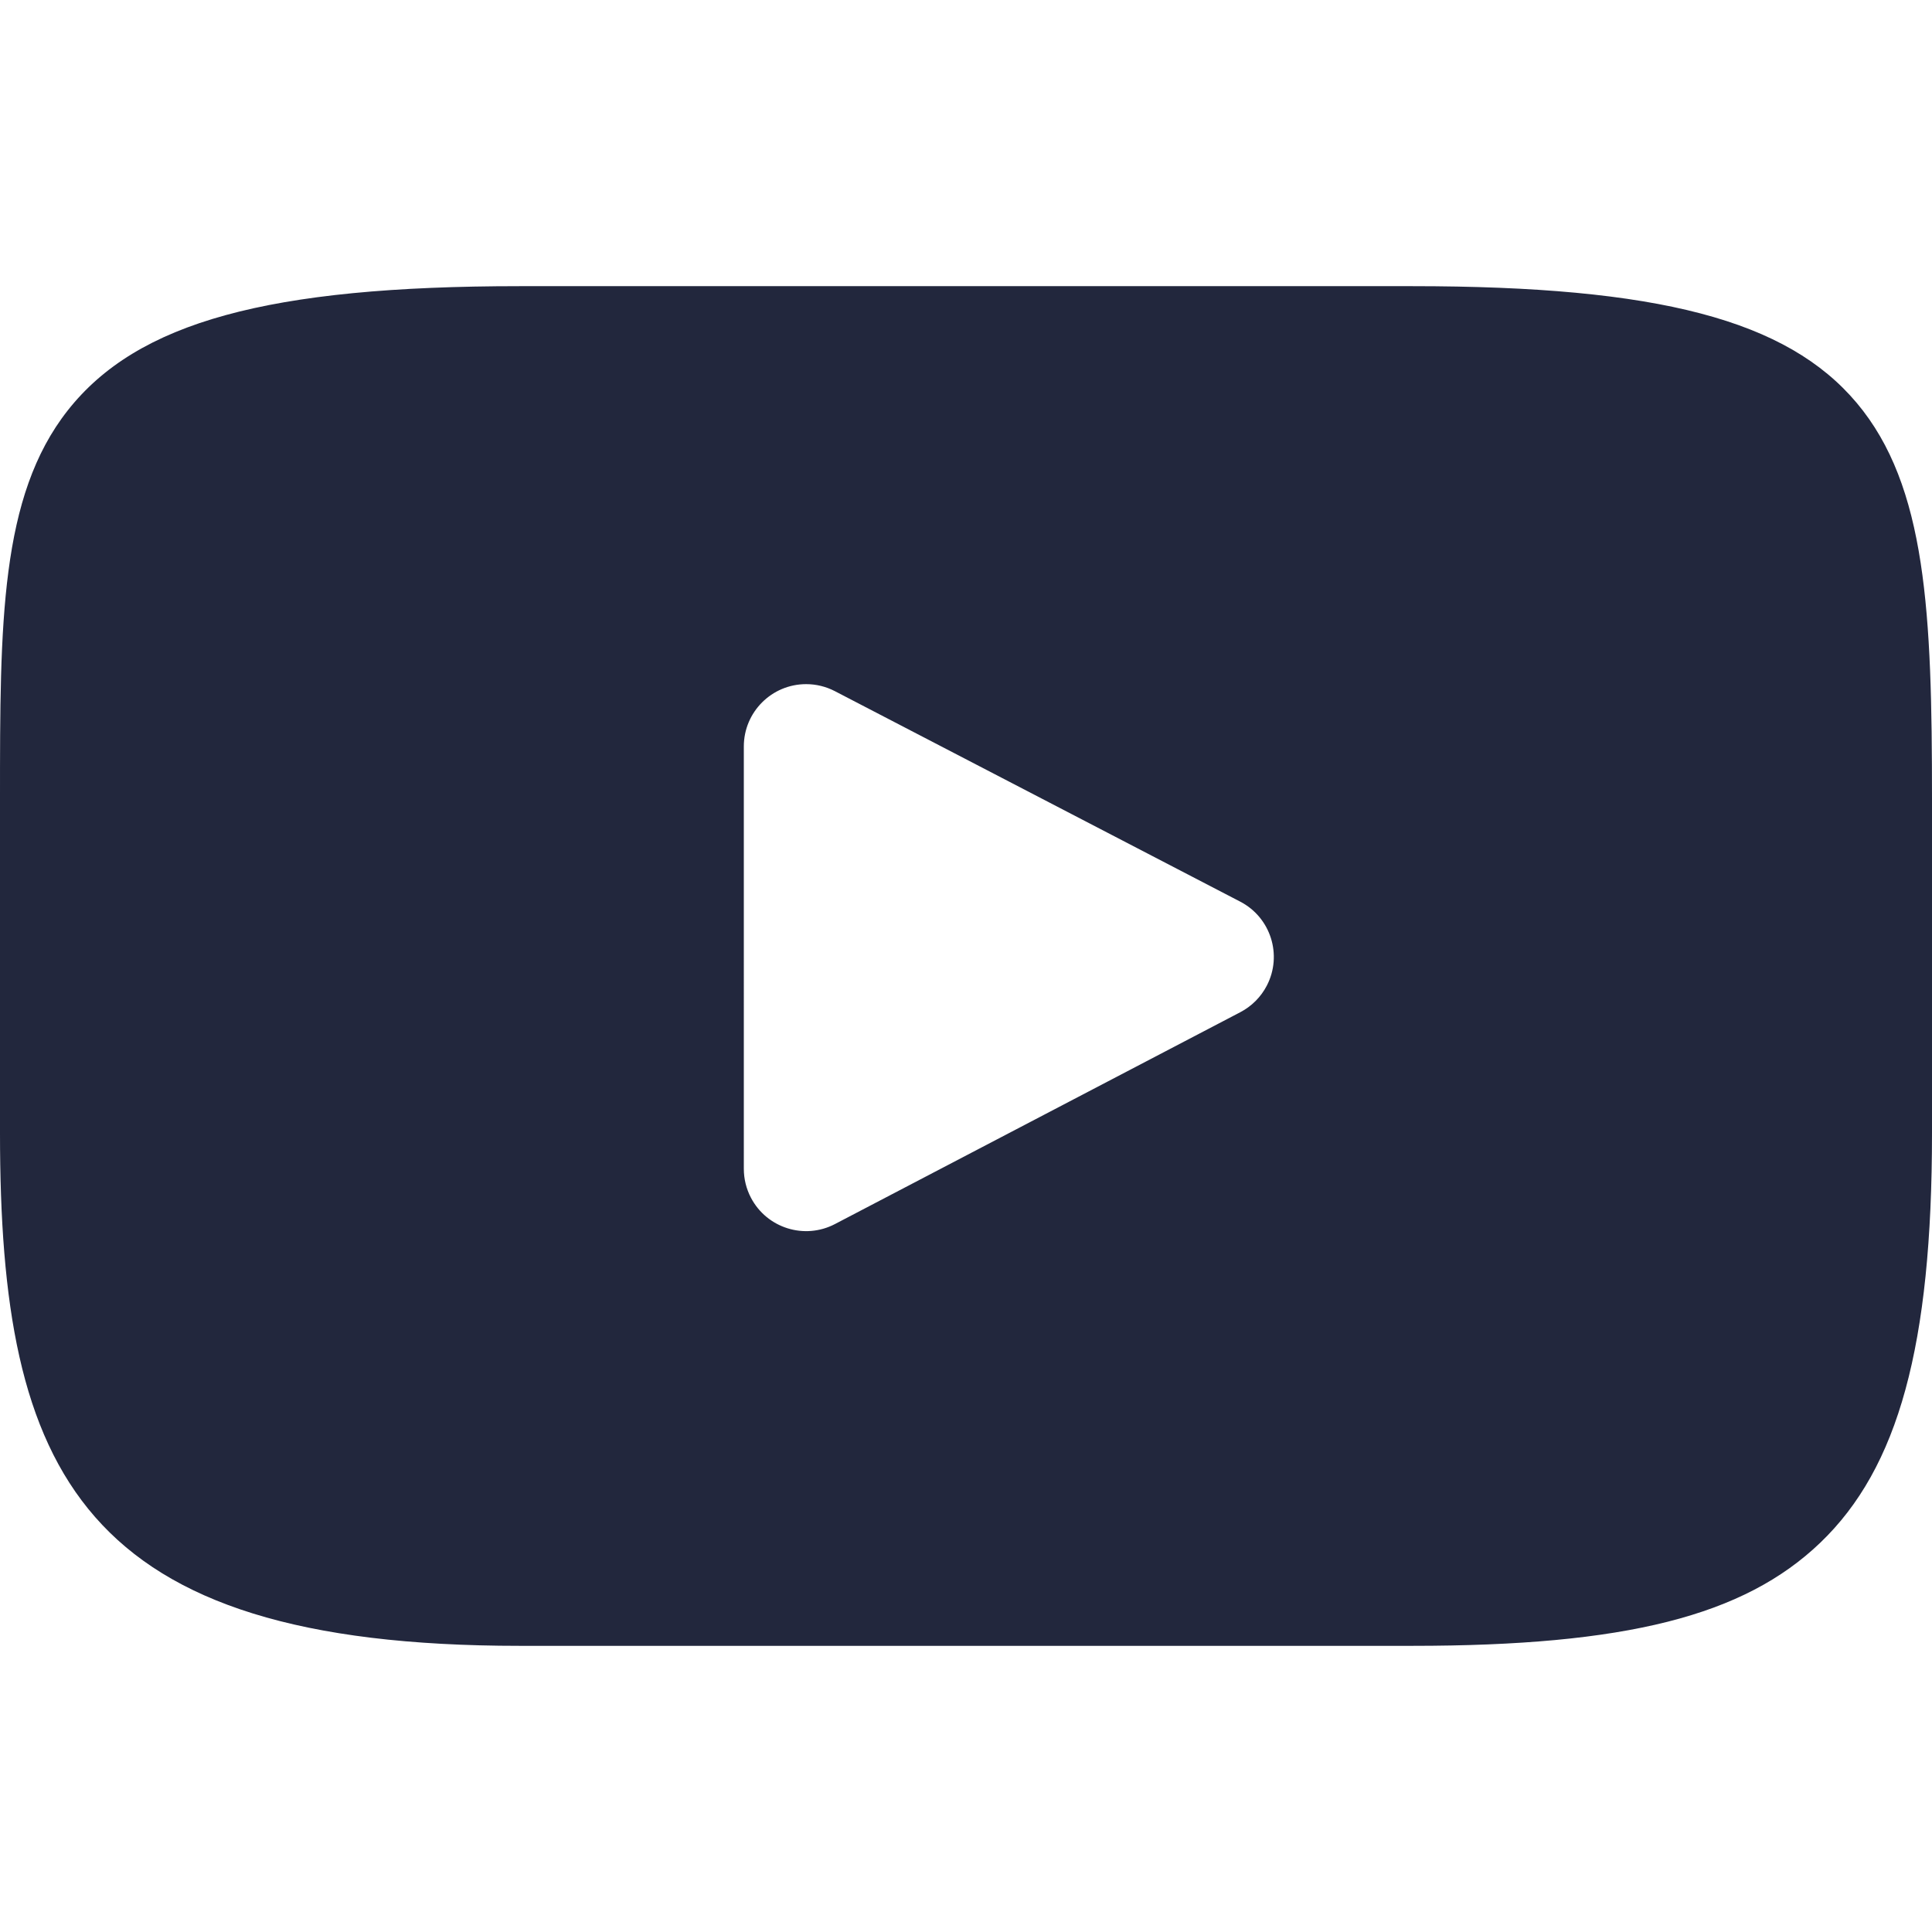 <?xml version="1.0" encoding="UTF-8"?>
<!-- Generator: Adobe Illustrator 16.0.3, SVG Export Plug-In . SVG Version: 6.00 Build 0)  -->
<!DOCTYPE svg PUBLIC "-//W3C//DTD SVG 1.1//EN" "http://www.w3.org/Graphics/SVG/1.1/DTD/svg11.dtd">
<svg version="1.1" id="Capa_1" xmlns="http://www.w3.org/2000/svg" xmlns:xlink="http://www.w3.org/1999/xlink" x="0px" y="0px" width="512px" height="512px" viewBox="0 0 512 512" enable-background="new 0 0 512 512" xml:space="preserve">
<path fill="#22273D" d="M492.043,106.769c-18.481-21.97-52.604-30.932-117.77-30.932H137.721c-66.657,0-101.357,9.54-119.77,32.93  C0,131.572,0,165.174,0,211.681v88.64c0,90.098,21.299,135.843,137.721,135.843h236.554c56.512,0,87.826-7.908,108.085-27.296  C503.136,388.984,512,356.521,512,300.321v-88.641C512,162.636,510.611,128.836,492.043,106.769L492.043,106.769z M328.705,268.238  l-107.417,56.141c-8.08,4.228-18.057,1.105-22.285-6.975c-1.237-2.365-1.883-4.994-1.882-7.664V197.82  c0.001-9.122,7.396-16.516,16.518-16.515c2.649,0,5.26,0.638,7.611,1.859l107.417,55.778c8.096,4.203,11.251,14.173,7.048,22.269  C334.154,264.217,331.707,266.67,328.705,268.238z"/>
</svg>